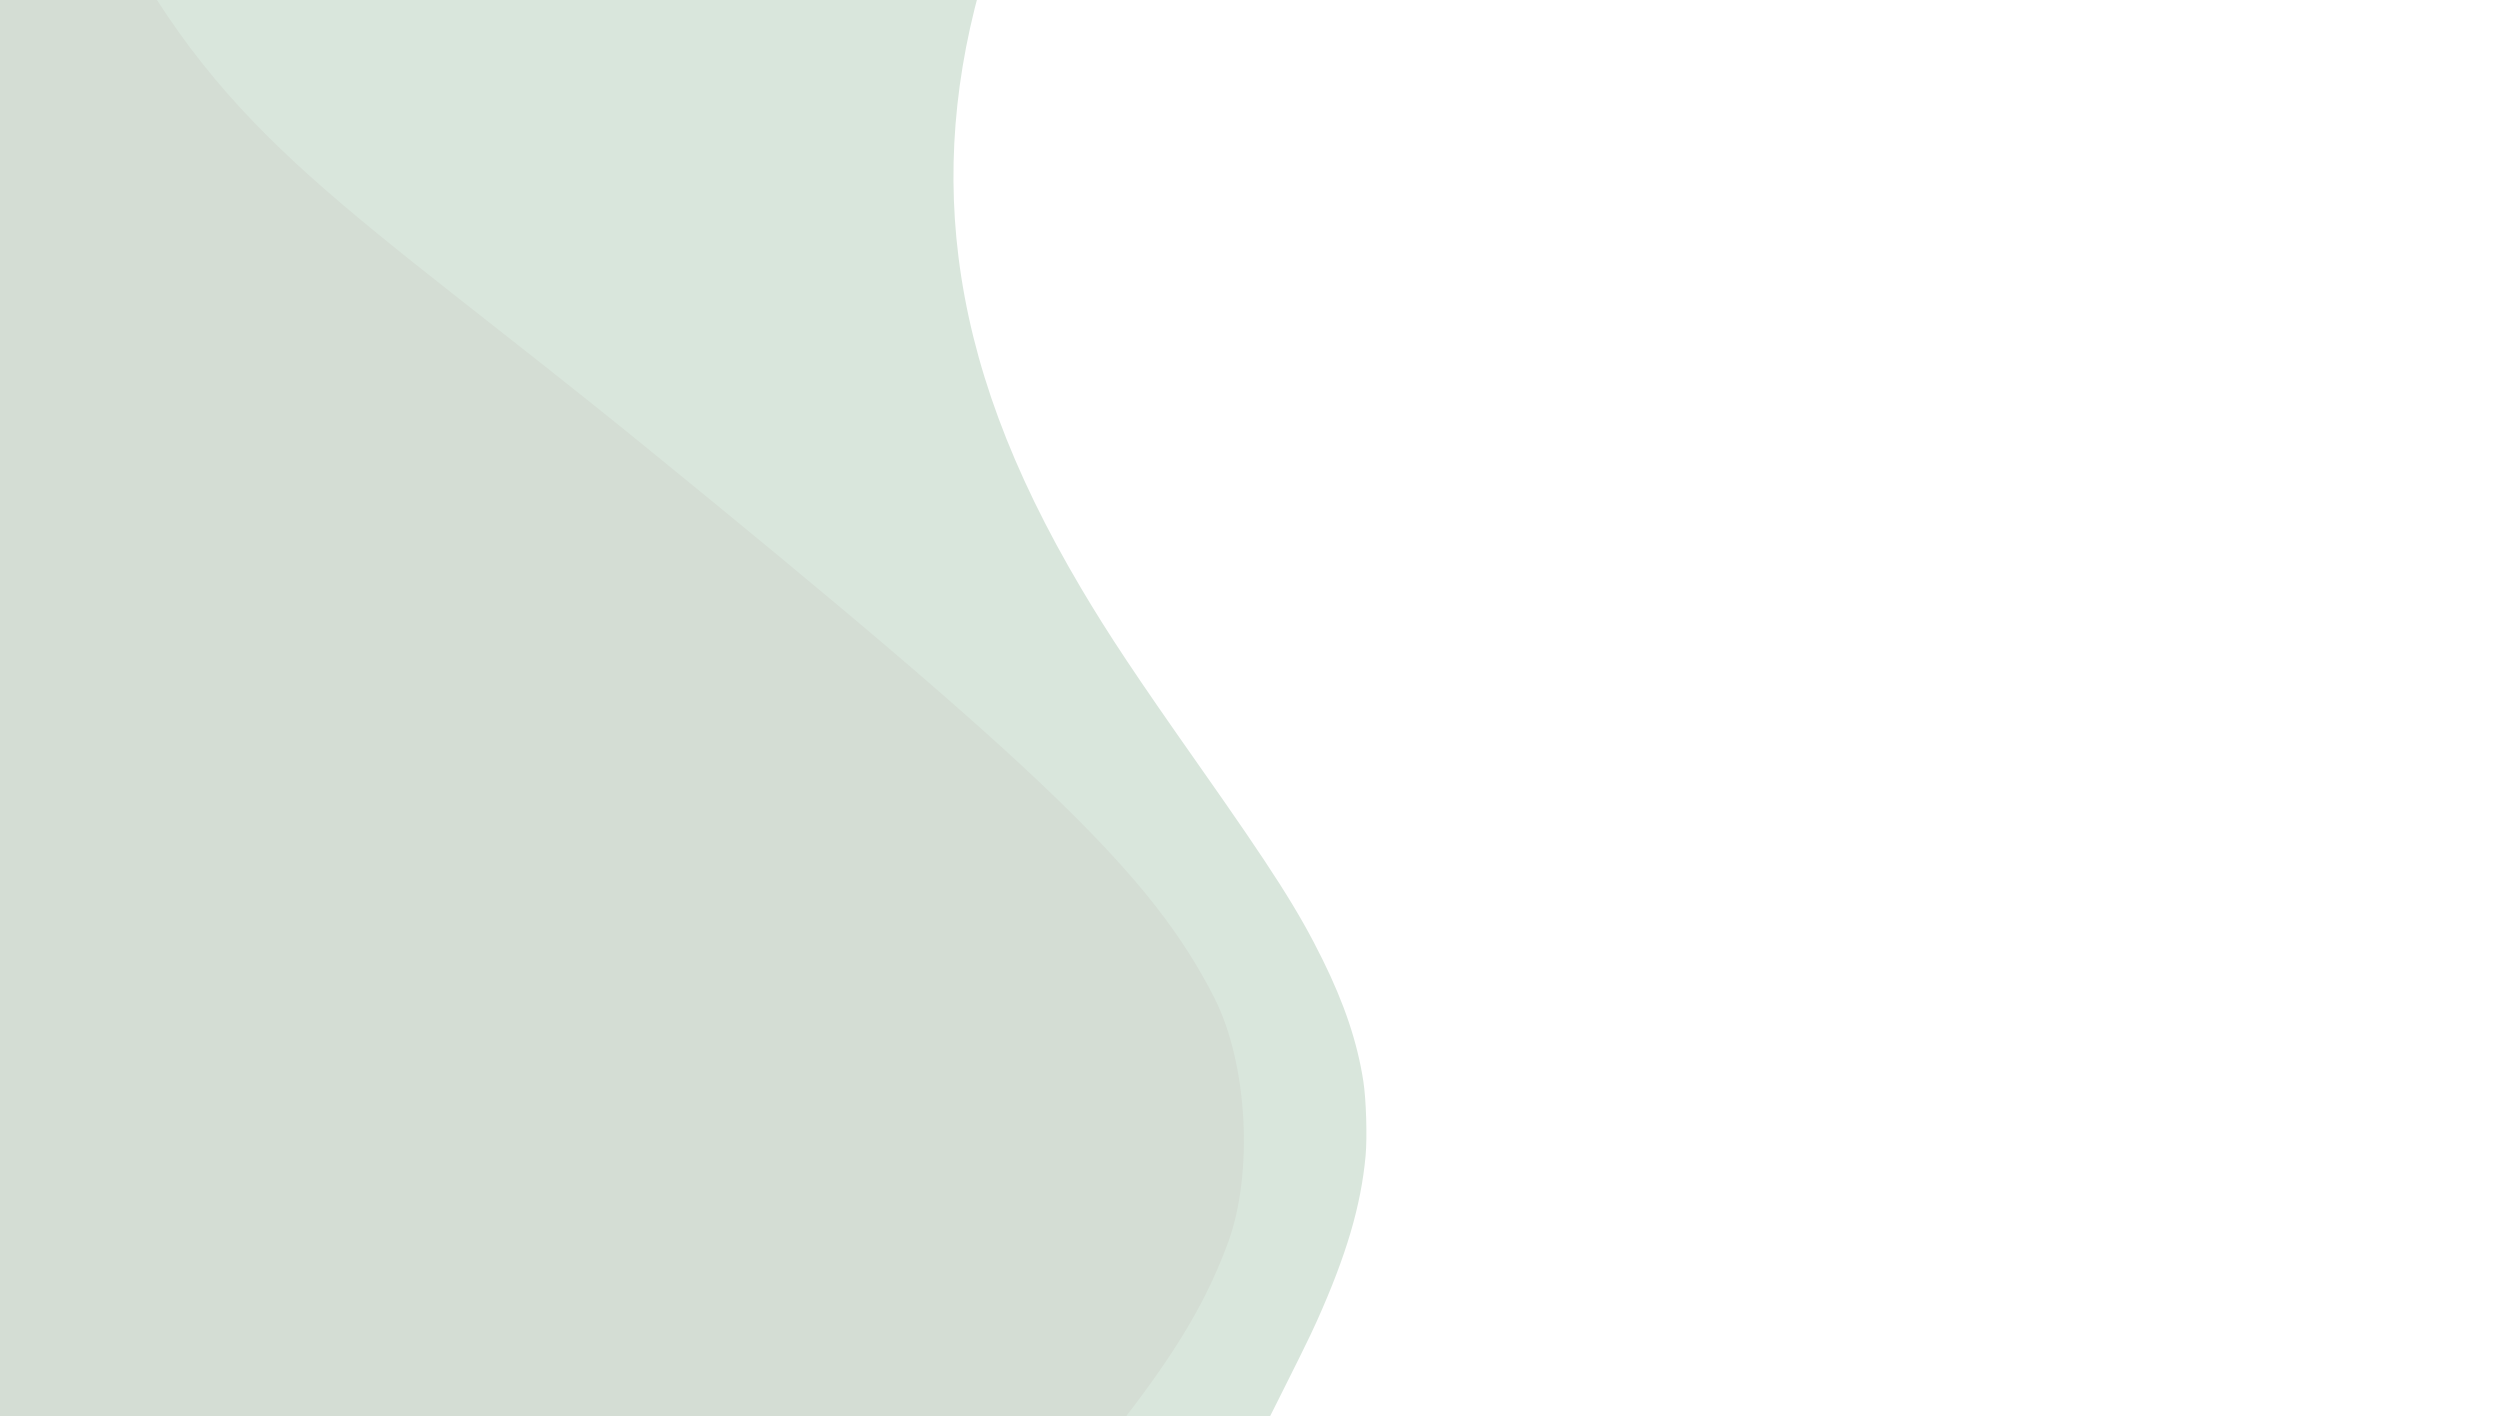 <?xml version="1.0" encoding="UTF-8"?> <svg xmlns="http://www.w3.org/2000/svg" width="2359.091" height="1336.364" id="svg4261" version="1.1"><g id="layer1" transform="matrix(0, -1, 1, 0, 247.456, 4868.351)"><path id="use5411" d="M 2483.984 481.099 L 2485.387 -267.637 L 3885.389 -267.637 L 5285.378 -267.637 L 5284.289 313.421 C 5283.418 777.994 5282.949 894.33 5281.951 893.738 C 5281.265 893.332 5274.186 888.432 5266.222 882.851 C 5122.243 781.96 5018.947 725.458 4915.395 690.946 C 4816.283 657.915 4720.321 647.317 4625.64 658.947 C 4524.464 671.376 4424.377 708.186 4312.541 774.098 C 4268.815 799.871 4230.233 825.415 4146.231 884.213 C 4044.885 955.142 4007.98 978.543 3961.511 1001.343 C 3919.793 1021.811 3883.613 1033.845 3846.944 1039.448 C 3829.523 1042.111 3794.182 1043.107 3776.421 1041.437 C 3729.503 1037.025 3682.705 1023.139 3621.022 995.326 C 3603.659 987.497 3589.026 980.21 3482.151 926.167 C 3406.526 887.926 3362.694 869.004 3309.291 851.544 C 3215.248 820.796 3127.342 812.896 3041.336 827.463 C 2923.703 847.385 2856.602 871.367 2747.003 991.027 C 2688.433 1054.973 2665.042 1095.375 2595.978 1220.379 C 2550.246 1303.152 2530.946 1367.458 2483.305 1540.739 L 2482 1539.842 L 2483.984 481.099 Z" style="color: rgb(0, 0, 0); fill-opacity: 1; fill-rule: nonzero; stroke: none; stroke-width: 1; marker: none; visibility: visible; display: inline; overflow: visible; fill: rgb(217, 230, 220);" transform="matrix(1, -0.002, 0.002, 1, -0.895, 7.279)"></path><path style="color: rgb(0, 0, 0); fill-opacity: 1; fill-rule: nonzero; stroke: none; stroke-width: 1; marker: none; visibility: visible; display: inline; overflow: visible; fill: rgb(212, 221, 212);" d="M 3695.172 911.138 C 3604.812 877.629 3528.156 821.055 3322.719 636.256 C 3249.327 570.237 3158.673 486.911 3117.328 456.073 C 3034.358 394.188 2850.476 333.297 2650.253 452.664 L 2485.112 561.11 L 2485.112 -73.197 L 2485.112 -264.543 L 3746.489 -264.543 L 5273.301 -260.817 C 5273.301 -260.817 5011.07 -178.025 4940.348 -141.033 C 4733.098 -32.628 4672.957 83.599 4446.651 361.733 C 4139.759 738.91 4042.004 839.829 3926.778 898.433 C 3864.88 929.914 3761.148 935.605 3695.172 911.138 Z" id="path5432"></path><path style="fill: rgb(216, 216, 216); stroke: rgb(0, 0, 0);"></path><path style="fill: rgb(216, 216, 216); stroke: rgb(0, 0, 0);" d="M 4808.646 176.2"></path></g></svg> 